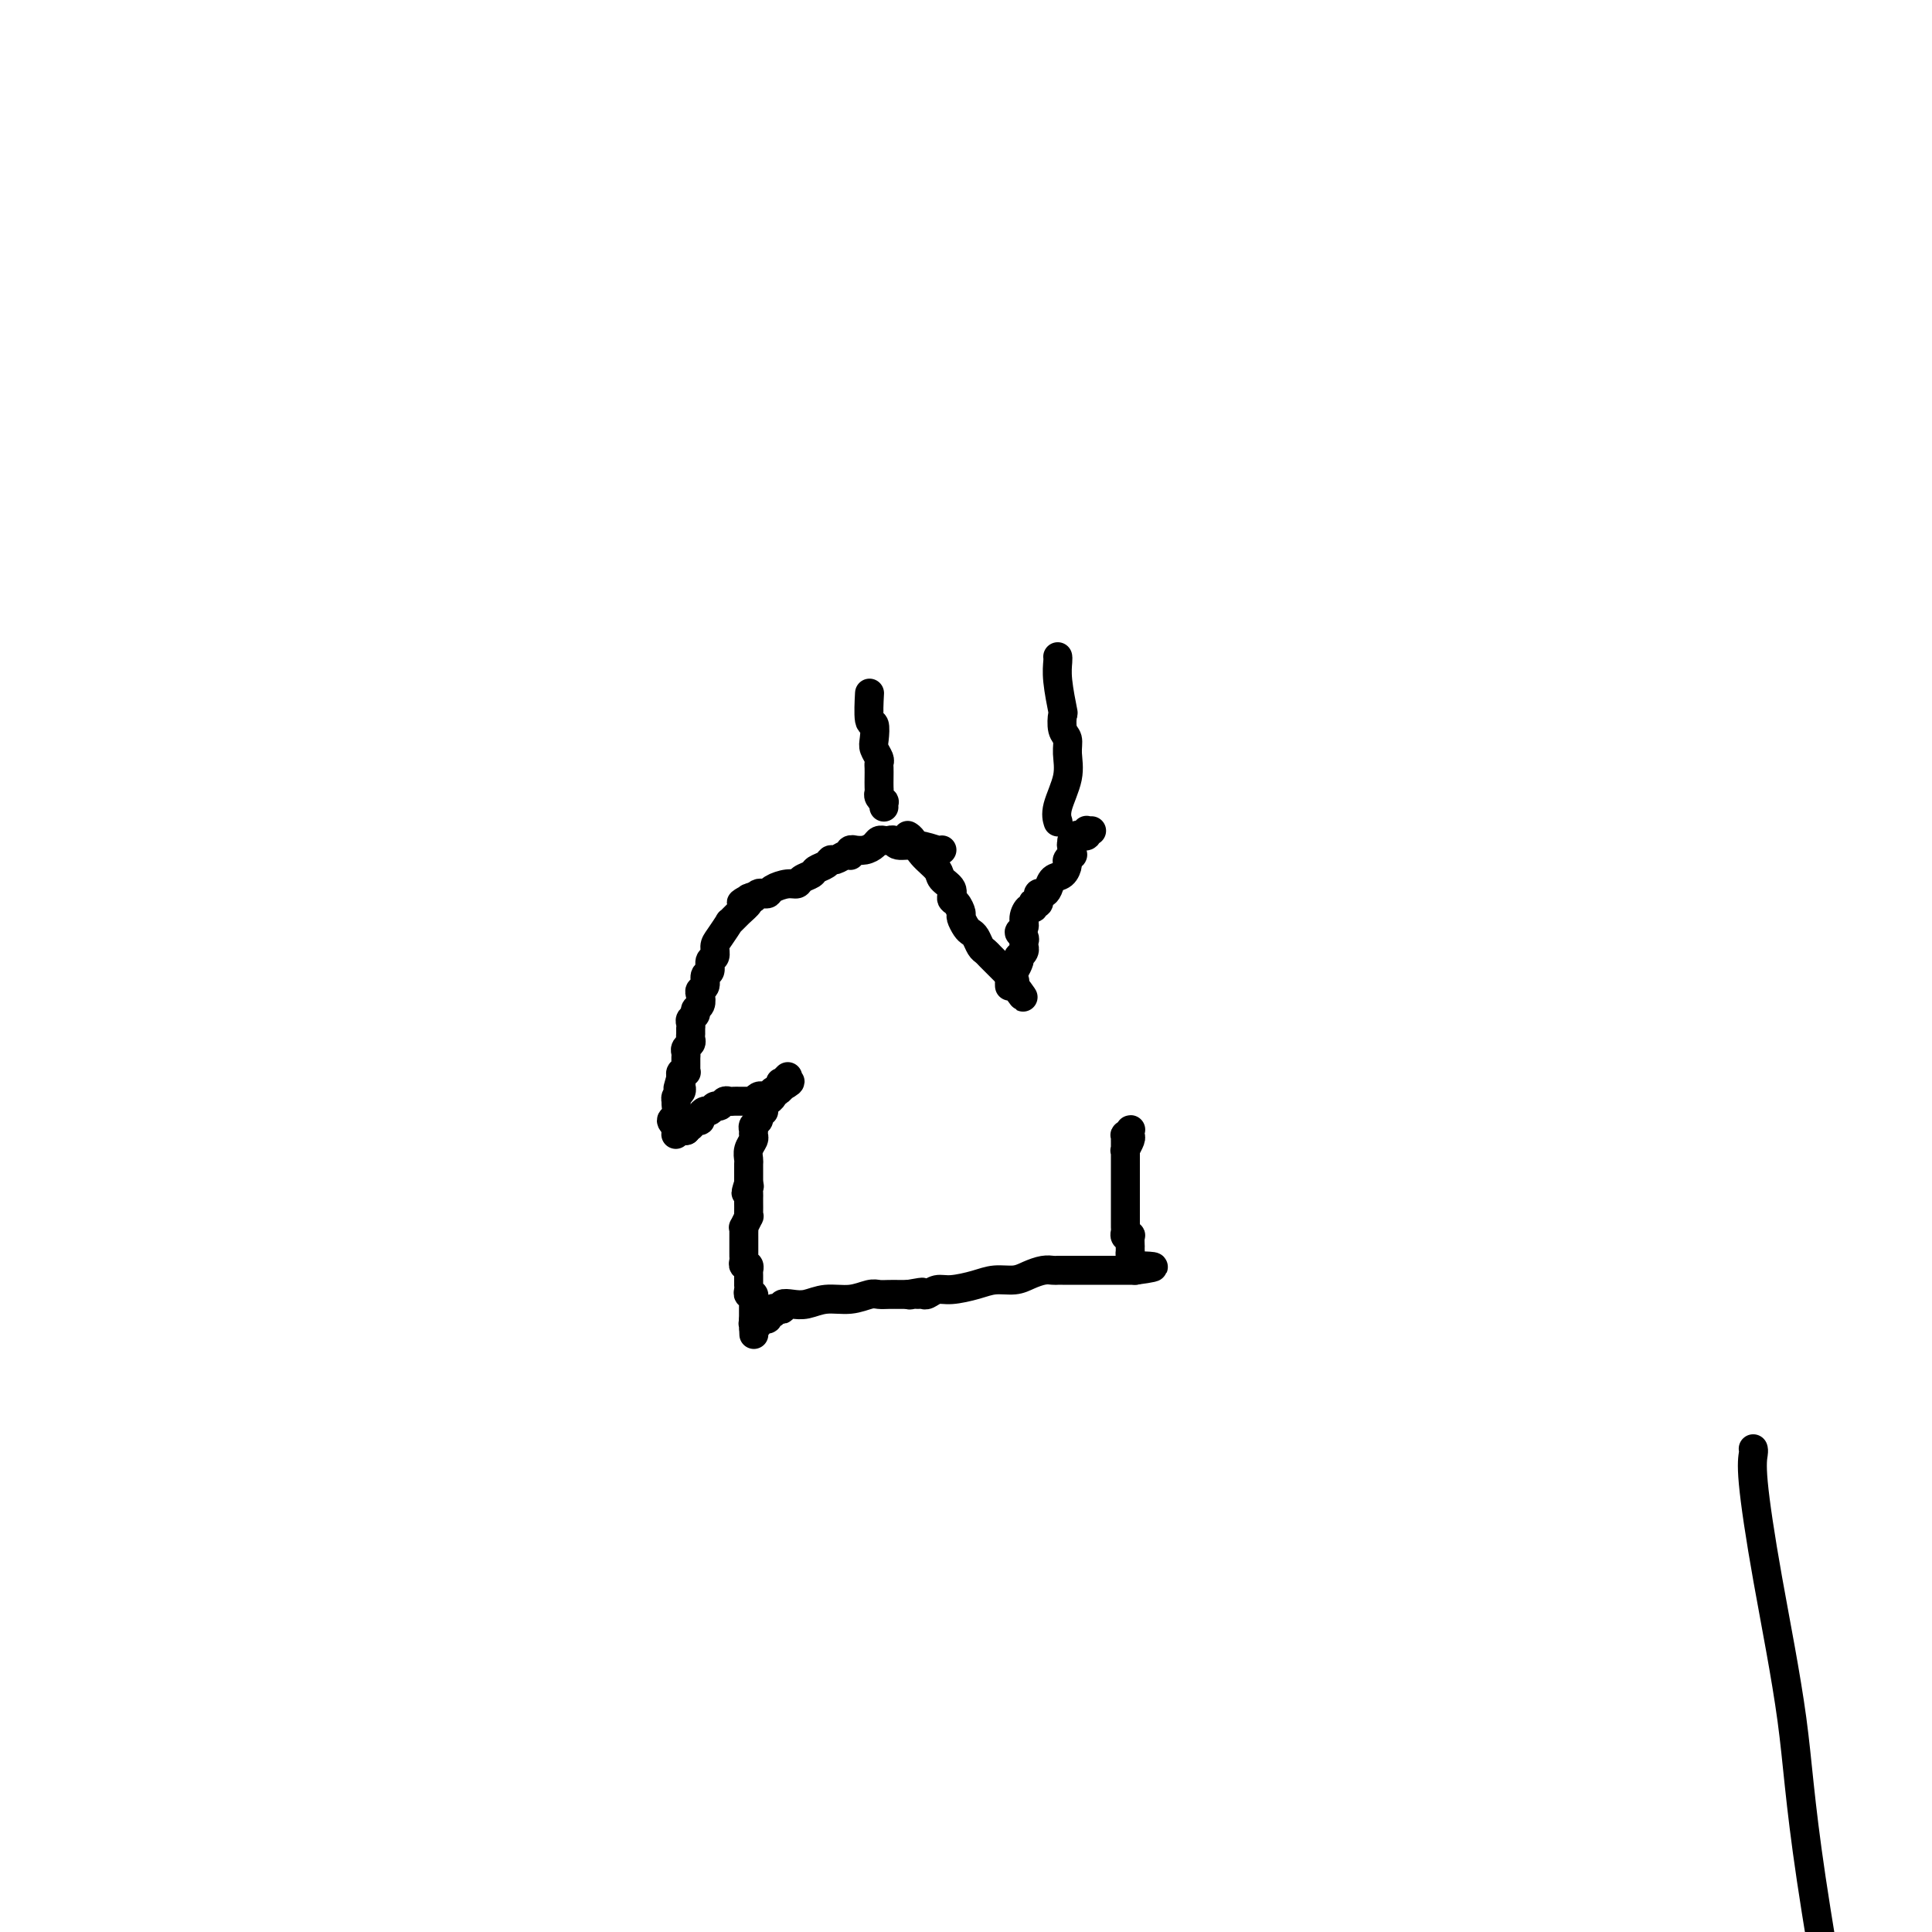 <svg viewBox='0 0 400 400' version='1.1' xmlns='http://www.w3.org/2000/svg' xmlns:xlink='http://www.w3.org/1999/xlink'><g fill='none' stroke='#000000' stroke-width='6' stroke-linecap='round' stroke-linejoin='round'><path d='M180,144c-0.000,0.001 -0.000,0.002 0,0c0.000,-0.002 0.000,-0.005 0,0c-0.000,0.005 -0.001,0.020 0,0c0.001,-0.020 0.004,-0.075 0,0c-0.004,0.075 -0.015,0.278 0,0c0.015,-0.278 0.056,-1.039 0,0c-0.056,1.039 -0.207,3.879 0,5c0.207,1.121 0.774,0.524 1,1c0.226,0.476 0.113,2.025 0,3c-0.113,0.975 -0.226,1.377 0,2c0.226,0.623 0.793,1.466 1,2c0.207,0.534 0.056,0.759 0,1c-0.056,0.241 -0.016,0.498 0,1c0.016,0.502 0.008,1.249 0,2c-0.008,0.751 -0.016,1.507 0,2c0.016,0.493 0.057,0.724 0,1c-0.057,0.276 -0.211,0.596 0,1c0.211,0.404 0.789,0.893 1,1c0.211,0.107 0.057,-0.167 0,0c-0.057,0.167 -0.015,0.776 0,1c0.015,0.224 0.004,0.064 0,0c-0.004,-0.064 -0.002,-0.032 0,0'/><path d='M219,136c-0.000,-0.000 -0.000,-0.000 0,0c0.000,0.000 0.000,0.000 0,0c-0.000,-0.000 -0.000,-0.000 0,0c0.000,0.000 0.000,0.001 0,0c-0.000,-0.001 -0.001,-0.005 0,0c0.001,0.005 0.004,0.020 0,0c-0.004,-0.020 -0.015,-0.075 0,0c0.015,0.075 0.055,0.279 0,1c-0.055,0.721 -0.207,1.960 0,4c0.207,2.040 0.773,4.880 1,6c0.227,1.120 0.115,0.520 0,1c-0.115,0.480 -0.235,2.039 0,3c0.235,0.961 0.823,1.323 1,2c0.177,0.677 -0.058,1.670 0,3c0.058,1.330 0.407,2.996 0,5c-0.407,2.004 -1.571,4.347 -2,6c-0.429,1.653 -0.123,2.615 0,3c0.123,0.385 0.061,0.192 0,0'/><path d='M188,173c0.000,0.000 0.000,0.000 0,0c-0.000,-0.000 -0.000,-0.000 0,0c0.000,0.000 0.000,0.000 0,0c-0.000,-0.000 -0.001,-0.000 0,0c0.001,0.000 0.003,0.002 0,0c-0.003,-0.002 -0.010,-0.006 0,0c0.010,0.006 0.038,0.022 0,0c-0.038,-0.022 -0.142,-0.080 0,0c0.142,0.080 0.529,0.300 1,1c0.471,0.700 1.025,1.879 2,3c0.975,1.121 2.369,2.183 3,3c0.631,0.817 0.499,1.389 1,2c0.501,0.611 1.636,1.262 2,2c0.364,0.738 -0.043,1.563 0,2c0.043,0.437 0.536,0.484 1,1c0.464,0.516 0.898,1.499 1,2c0.102,0.501 -0.127,0.519 0,1c0.127,0.481 0.611,1.424 1,2c0.389,0.576 0.681,0.784 1,1c0.319,0.216 0.663,0.439 1,1c0.337,0.561 0.668,1.460 1,2c0.332,0.540 0.666,0.722 1,1c0.334,0.278 0.668,0.653 1,1c0.332,0.347 0.662,0.666 1,1c0.338,0.334 0.683,0.682 1,1c0.317,0.318 0.607,0.607 1,1c0.393,0.393 0.890,0.890 1,1c0.110,0.110 -0.167,-0.166 0,0c0.167,0.166 0.777,0.776 1,1c0.223,0.224 0.060,0.063 0,0c-0.060,-0.063 -0.016,-0.027 0,0c0.016,0.027 0.004,0.046 0,0c-0.004,-0.046 -0.001,-0.156 0,0c0.001,0.156 0.001,0.578 0,1'/><path d='M210,204c3.464,4.796 1.124,1.285 0,0c-1.124,-1.285 -1.033,-0.345 -1,0c0.033,0.345 0.009,0.093 0,0c-0.009,-0.093 -0.002,-0.029 0,0c0.002,0.029 0.001,0.021 0,0c-0.001,-0.021 -0.000,-0.057 0,0c0.000,0.057 0.000,0.208 0,0c-0.000,-0.208 -0.001,-0.773 0,-1c0.001,-0.227 0.003,-0.115 0,0c-0.003,0.115 -0.011,0.235 0,0c0.011,-0.235 0.042,-0.823 0,-1c-0.042,-0.177 -0.156,0.058 0,0c0.156,-0.058 0.581,-0.411 1,-1c0.419,-0.589 0.830,-1.416 1,-2c0.170,-0.584 0.098,-0.926 0,-1c-0.098,-0.074 -0.222,0.120 0,0c0.222,-0.120 0.792,-0.554 1,-1c0.208,-0.446 0.055,-0.903 0,-1c-0.055,-0.097 -0.014,0.167 0,0c0.014,-0.167 -0.001,-0.766 0,-1c0.001,-0.234 0.018,-0.104 0,0c-0.018,0.104 -0.072,0.180 0,0c0.072,-0.180 0.271,-0.616 0,-1c-0.271,-0.384 -1.011,-0.715 -1,-1c0.011,-0.285 0.774,-0.525 1,-1c0.226,-0.475 -0.084,-1.185 0,-2c0.084,-0.815 0.562,-1.734 1,-2c0.438,-0.266 0.835,0.121 1,0c0.165,-0.121 0.097,-0.749 0,-1c-0.097,-0.251 -0.223,-0.124 0,0c0.223,0.124 0.795,0.244 1,0c0.205,-0.244 0.044,-0.852 0,-1c-0.044,-0.148 0.029,0.164 0,0c-0.029,-0.164 -0.159,-0.802 0,-1c0.159,-0.198 0.607,0.045 1,0c0.393,-0.045 0.731,-0.379 1,-1c0.269,-0.621 0.468,-1.529 1,-2c0.532,-0.471 1.396,-0.504 2,-1c0.604,-0.496 0.946,-1.456 1,-2c0.054,-0.544 -0.182,-0.670 0,-1c0.182,-0.330 0.781,-0.862 1,-1c0.219,-0.138 0.059,0.117 0,0c-0.059,-0.117 -0.017,-0.605 0,-1c0.017,-0.395 0.008,-0.698 0,-1'/><path d='M222,175c1.392,-1.950 0.373,-0.326 0,0c-0.373,0.326 -0.100,-0.645 0,-1c0.100,-0.355 0.026,-0.094 0,0c-0.026,0.094 -0.003,0.021 0,0c0.003,-0.021 -0.014,0.008 0,0c0.014,-0.008 0.060,-0.055 0,0c-0.060,0.055 -0.227,0.211 0,0c0.227,-0.211 0.849,-0.787 1,-1c0.151,-0.213 -0.170,-0.061 0,0c0.170,0.061 0.830,0.030 1,0c0.170,-0.030 -0.151,-0.061 0,0c0.151,0.061 0.773,0.212 1,0c0.227,-0.212 0.060,-0.789 0,-1c-0.060,-0.211 -0.012,-0.057 0,0c0.012,0.057 -0.011,0.015 0,0c0.011,-0.015 0.054,-0.004 0,0c-0.054,0.004 -0.207,0.001 0,0c0.207,-0.001 0.773,-0.000 1,0c0.227,0.000 0.113,0.000 0,0'/><path d='M195,176c-0.000,0.000 -0.000,0.000 0,0c0.000,-0.000 0.000,-0.000 0,0c-0.000,0.000 -0.000,0.000 0,0c0.000,-0.000 0.000,-0.000 0,0c-0.000,0.000 -0.001,0.001 0,0c0.001,-0.001 0.003,-0.004 0,0c-0.003,0.004 -0.011,0.016 0,0c0.011,-0.016 0.042,-0.061 0,0c-0.042,0.061 -0.158,0.226 -1,0c-0.842,-0.226 -2.412,-0.845 -4,-1c-1.588,-0.155 -3.196,0.155 -4,0c-0.804,-0.155 -0.804,-0.774 -1,-1c-0.196,-0.226 -0.588,-0.061 -1,0c-0.412,0.061 -0.842,0.016 -1,0c-0.158,-0.016 -0.042,-0.004 0,0c0.042,0.004 0.011,0.001 0,0c-0.011,-0.001 -0.002,-0.000 0,0c0.002,0.000 -0.003,-0.001 0,0c0.003,0.001 0.012,0.003 0,0c-0.012,-0.003 -0.047,-0.011 0,0c0.047,0.011 0.177,0.041 0,0c-0.177,-0.041 -0.659,-0.154 -1,0c-0.341,0.154 -0.540,0.576 -1,1c-0.460,0.424 -1.181,0.849 -2,1c-0.819,0.151 -1.736,0.027 -2,0c-0.264,-0.027 0.123,0.044 0,0c-0.123,-0.044 -0.758,-0.204 -1,0c-0.242,0.204 -0.093,0.772 0,1c0.093,0.228 0.128,0.117 0,0c-0.128,-0.117 -0.420,-0.239 -1,0c-0.580,0.239 -1.450,0.837 -2,1c-0.550,0.163 -0.781,-0.111 -1,0c-0.219,0.111 -0.425,0.608 -1,1c-0.575,0.392 -1.518,0.679 -2,1c-0.482,0.321 -0.504,0.677 -1,1c-0.496,0.323 -1.467,0.612 -2,1c-0.533,0.388 -0.629,0.875 -1,1c-0.371,0.125 -1.016,-0.111 -2,0c-0.984,0.111 -2.305,0.568 -3,1c-0.695,0.432 -0.764,0.837 -1,1c-0.236,0.163 -0.641,0.082 -1,0c-0.359,-0.082 -0.674,-0.166 -1,0c-0.326,0.166 -0.663,0.583 -1,1'/><path d='M156,186c-4.403,1.857 -1.910,0.500 -1,0c0.910,-0.500 0.239,-0.143 0,0c-0.239,0.143 -0.044,0.071 0,0c0.044,-0.071 -0.063,-0.141 0,0c0.063,0.141 0.298,0.492 0,1c-0.298,0.508 -1.127,1.171 -2,2c-0.873,0.829 -1.788,1.823 -2,2c-0.212,0.177 0.279,-0.462 0,0c-0.279,0.462 -1.327,2.026 -2,3c-0.673,0.974 -0.969,1.359 -1,2c-0.031,0.641 0.203,1.537 0,2c-0.203,0.463 -0.843,0.491 -1,1c-0.157,0.509 0.168,1.497 0,2c-0.168,0.503 -0.828,0.520 -1,1c-0.172,0.480 0.146,1.424 0,2c-0.146,0.576 -0.756,0.784 -1,1c-0.244,0.216 -0.122,0.439 0,1c0.122,0.561 0.243,1.459 0,2c-0.243,0.541 -0.850,0.723 -1,1c-0.150,0.277 0.156,0.647 0,1c-0.156,0.353 -0.774,0.687 -1,1c-0.226,0.313 -0.061,0.605 0,1c0.061,0.395 0.016,0.893 0,1c-0.016,0.107 -0.003,-0.179 0,0c0.003,0.179 -0.003,0.821 0,1c0.003,0.179 0.015,-0.107 0,0c-0.015,0.107 -0.057,0.606 0,1c0.057,0.394 0.211,0.683 0,1c-0.211,0.317 -0.789,0.663 -1,1c-0.211,0.337 -0.057,0.664 0,1c0.057,0.336 0.015,0.682 0,1c-0.015,0.318 -0.004,0.607 0,1c0.004,0.393 0.002,0.890 0,1c-0.002,0.110 -0.004,-0.168 0,0c0.004,0.168 0.015,0.781 0,1c-0.015,0.219 -0.057,0.045 0,0c0.057,-0.045 0.211,0.041 0,0c-0.211,-0.041 -0.789,-0.207 -1,0c-0.211,0.207 -0.057,0.787 0,1c0.057,0.213 0.015,0.057 0,0c-0.015,-0.057 -0.004,-0.016 0,0c0.004,0.016 0.002,0.008 0,0'/><path d='M141,223c-1.238,4.486 -0.332,1.202 0,0c0.332,-1.202 0.089,-0.322 0,0c-0.089,0.322 -0.024,0.086 0,0c0.024,-0.086 0.006,-0.023 0,0c-0.006,0.023 -0.002,0.006 0,0c0.002,-0.006 0.000,-0.001 0,0c-0.000,0.001 -0.000,-0.001 0,0c0.000,0.001 0.000,0.004 0,0c-0.000,-0.004 -0.000,-0.015 0,0c0.000,0.015 -0.000,0.055 0,0c0.000,-0.055 0.000,-0.207 0,0c-0.000,0.207 -0.000,0.773 0,1c0.000,0.227 0.001,0.117 0,0c-0.001,-0.117 -0.004,-0.239 0,0c0.004,0.239 0.015,0.838 0,1c-0.015,0.162 -0.057,-0.115 0,0c0.057,0.115 0.211,0.621 0,1c-0.211,0.379 -0.787,0.630 -1,1c-0.213,0.370 -0.062,0.858 0,1c0.062,0.142 0.034,-0.063 0,0c-0.034,0.063 -0.076,0.394 0,1c0.076,0.606 0.269,1.487 0,2c-0.269,0.513 -1.000,0.659 -1,1c0.000,0.341 0.732,0.876 1,1c0.268,0.124 0.072,-0.163 0,0c-0.072,0.163 -0.019,0.776 0,1c0.019,0.224 0.005,0.060 0,0c-0.005,-0.060 -0.001,-0.016 0,0c0.001,0.016 0.000,0.004 0,0c-0.000,-0.004 -0.000,-0.001 0,0c0.000,0.001 0.000,0.000 0,0c-0.000,-0.000 -0.000,-0.000 0,0c0.000,0.000 0.000,0.000 0,0'/><path d='M140,234c-0.155,1.702 -0.041,0.456 0,0c0.041,-0.456 0.011,-0.122 0,0c-0.011,0.122 -0.003,0.033 0,0c0.003,-0.033 0.001,-0.009 0,0c-0.001,0.009 -0.000,0.002 0,0c0.000,-0.002 0.000,-0.001 0,0c-0.000,0.001 -0.001,0.000 0,0c0.001,-0.000 0.004,-0.000 0,0c-0.004,0.000 -0.015,0.001 0,0c0.015,-0.001 0.057,-0.004 0,0c-0.057,0.004 -0.211,0.015 0,0c0.211,-0.015 0.789,-0.057 1,0c0.211,0.057 0.057,0.211 0,0c-0.057,-0.211 -0.015,-0.788 0,-1c0.015,-0.212 0.004,-0.058 0,0c-0.004,0.058 -0.001,0.019 0,0c0.001,-0.019 -0.001,-0.019 0,0c0.001,0.019 0.004,0.058 0,0c-0.004,-0.058 -0.015,-0.212 0,0c0.015,0.212 0.057,0.789 0,1c-0.057,0.211 -0.211,0.057 0,0c0.211,-0.057 0.789,-0.015 1,0c0.211,0.015 0.057,0.004 0,0c-0.057,-0.004 -0.015,-0.001 0,0c0.015,0.001 0.004,0.000 0,0c-0.004,-0.000 -0.001,-0.000 0,0c0.001,0.000 0.000,0.000 0,0c-0.000,-0.000 -0.000,-0.000 0,0c0.000,0.000 0.000,0.000 0,0c-0.000,-0.000 -0.000,-0.000 0,0c0.000,0.000 0.000,0.000 0,0c-0.000,-0.000 -0.000,-0.000 0,0c0.000,0.000 0.000,0.000 0,0c-0.000,-0.000 -0.000,-0.000 0,0c0.000,0.000 0.000,0.000 0,0c-0.000,-0.000 -0.000,-0.000 0,0'/><path d='M142,234c0.308,0.000 0.079,0.000 0,0c-0.079,-0.000 -0.007,0.000 0,0c0.007,0.000 -0.051,0.000 0,0c0.051,0.000 0.210,-0.000 0,0c-0.210,0.000 -0.789,0.000 -1,0c-0.211,-0.000 -0.053,0.000 0,0c0.053,0.000 0.000,-0.000 0,0c-0.000,0.000 0.053,0.000 0,0c-0.053,-0.000 -0.210,-0.000 0,0c0.210,0.000 0.788,0.000 1,0c0.212,-0.000 0.057,0.000 0,0c-0.057,0.000 -0.015,0.000 0,0c0.015,-0.000 0.004,-0.000 0,0c-0.004,0.000 -0.001,0.000 0,0c0.001,0.000 0.000,0.000 0,0c-0.000,0.000 -0.000,0.000 0,0c0.000,0.000 0.000,0.000 0,0c-0.000,0.000 -0.000,0.000 0,0c0.000,0.000 0.000,0.000 0,0c-0.000,0.000 -0.000,0.000 0,0c0.000,0.000 0.000,0.000 0,0c-0.000,0.000 -0.000,0.000 0,0c0.000,0.000 0.000,0.000 0,0c-0.000,0.000 -0.000,0.000 0,0c0.000,0.000 0.000,0.000 0,0c-0.000,0.000 -0.000,0.000 0,0c0.000,0.000 0.000,0.000 0,0c-0.000,0.000 -0.000,0.000 0,0c0.000,0.000 0.000,0.000 0,0c-0.000,0.000 -0.000,0.000 0,0c0.000,0.000 0.000,0.000 0,0c-0.000,0.000 -0.000,0.000 0,0c0.000,0.000 0.000,0.000 0,0c0.000,0.000 -0.000,0.000 0,0c0.000,0.000 0.000,0.000 0,0c0.000,0.000 -0.000,0.000 0,0c0.000,0.000 0.000,0.000 0,0c0.000,0.000 -0.000,0.000 0,0c0.000,0.000 0.000,0.000 0,0c0.000,0.000 0.000,0.000 0,0'/><path d='M142,234c0.000,0.000 0.000,0.000 0,0c-0.000,-0.000 -0.000,-0.000 0,0c0.000,0.000 0.000,0.000 0,0c-0.000,-0.000 -0.000,-0.000 0,0c0.000,0.000 0.000,0.001 0,0c-0.000,-0.001 -0.001,-0.004 0,0c0.001,0.004 0.004,0.015 0,0c-0.004,-0.015 -0.015,-0.056 0,0c0.015,0.056 0.055,0.207 0,0c-0.055,-0.207 -0.207,-0.773 0,-1c0.207,-0.227 0.772,-0.113 1,0c0.228,0.113 0.118,0.227 0,0c-0.118,-0.227 -0.243,-0.796 0,-1c0.243,-0.204 0.853,-0.045 1,0c0.147,0.045 -0.168,-0.025 0,0c0.168,0.025 0.818,0.146 1,0c0.182,-0.146 -0.106,-0.560 0,-1c0.106,-0.440 0.606,-0.906 1,-1c0.394,-0.094 0.683,0.185 1,0c0.317,-0.185 0.662,-0.834 1,-1c0.338,-0.166 0.668,0.152 1,0c0.332,-0.152 0.668,-0.773 1,-1c0.332,-0.227 0.662,-0.061 1,0c0.338,0.061 0.683,0.016 1,0c0.317,-0.016 0.606,-0.004 1,0c0.394,0.004 0.894,0.001 1,0c0.106,-0.001 -0.183,0.001 0,0c0.183,-0.001 0.837,-0.004 1,0c0.163,0.004 -0.163,0.015 0,0c0.163,-0.015 0.817,-0.056 1,0c0.183,0.056 -0.105,0.207 0,0c0.105,-0.207 0.602,-0.774 1,-1c0.398,-0.226 0.698,-0.112 1,0c0.302,0.112 0.607,0.222 1,0c0.393,-0.222 0.876,-0.778 1,-1c0.124,-0.222 -0.110,-0.112 0,0c0.110,0.112 0.565,0.226 1,0c0.435,-0.226 0.848,-0.793 1,-1c0.152,-0.207 0.041,-0.056 0,0c-0.041,0.056 -0.011,0.015 0,0c0.011,-0.015 0.003,-0.004 0,0c-0.003,0.004 -0.002,0.002 0,0'/><path d='M162,225c3.095,-1.620 0.833,-1.170 0,-1c-0.833,0.170 -0.237,0.060 0,0c0.237,-0.060 0.116,-0.069 0,0c-0.116,0.069 -0.227,0.215 0,0c0.227,-0.215 0.793,-0.790 1,-1c0.207,-0.210 0.055,-0.056 0,0c-0.055,0.056 -0.014,0.014 0,0c0.014,-0.014 -0.000,0.000 0,0c0.000,-0.000 0.014,-0.014 0,0c-0.014,0.014 -0.056,0.056 0,0c0.056,-0.056 0.211,-0.211 0,0c-0.211,0.211 -0.789,0.789 -1,1c-0.211,0.211 -0.056,0.057 0,0c0.056,-0.057 0.015,-0.016 0,0c-0.015,0.016 -0.002,0.007 0,0c0.002,-0.007 -0.007,-0.013 0,0c0.007,0.013 0.031,0.045 0,0c-0.031,-0.045 -0.118,-0.166 0,0c0.118,0.166 0.439,0.618 0,1c-0.439,0.382 -1.638,0.694 -2,1c-0.362,0.306 0.113,0.608 0,1c-0.113,0.392 -0.814,0.876 -1,1c-0.186,0.124 0.143,-0.111 0,0c-0.143,0.111 -0.756,0.569 -1,1c-0.244,0.431 -0.117,0.837 0,1c0.117,0.163 0.224,0.085 0,0c-0.224,-0.085 -0.778,-0.178 -1,0c-0.222,0.178 -0.112,0.625 0,1c0.112,0.375 0.227,0.677 0,1c-0.227,0.323 -0.797,0.667 -1,1c-0.203,0.333 -0.040,0.657 0,1c0.040,0.343 -0.042,0.707 0,1c0.042,0.293 0.207,0.517 0,1c-0.207,0.483 -0.788,1.225 -1,2c-0.212,0.775 -0.057,1.584 0,2c0.057,0.416 0.015,0.441 0,1c-0.015,0.559 -0.004,1.652 0,2c0.004,0.348 0.001,-0.050 0,0c-0.001,0.050 -0.000,0.549 0,1c0.000,0.451 0.000,0.853 0,1c-0.000,0.147 -0.000,0.040 0,0c0.000,-0.040 0.000,-0.011 0,0c-0.000,0.011 -0.000,0.006 0,0'/><path d='M155,245c-1.083,3.333 -0.290,1.666 0,1c0.290,-0.666 0.078,-0.330 0,0c-0.078,0.330 -0.021,0.653 0,1c0.021,0.347 0.007,0.718 0,1c-0.007,0.282 -0.006,0.476 0,1c0.006,0.524 0.016,1.380 0,2c-0.016,0.620 -0.057,1.006 0,1c0.057,-0.006 0.211,-0.404 0,0c-0.211,0.404 -0.789,1.610 -1,2c-0.211,0.390 -0.057,-0.036 0,0c0.057,0.036 0.015,0.534 0,1c-0.015,0.466 -0.004,0.898 0,1c0.004,0.102 0.001,-0.127 0,0c-0.001,0.127 0.000,0.611 0,1c-0.000,0.389 -0.001,0.683 0,1c0.001,0.317 0.004,0.658 0,1c-0.004,0.342 -0.015,0.684 0,1c0.015,0.316 0.057,0.606 0,1c-0.057,0.394 -0.211,0.893 0,1c0.211,0.107 0.789,-0.177 1,0c0.211,0.177 0.057,0.817 0,1c-0.057,0.183 -0.015,-0.091 0,0c0.015,0.091 0.004,0.545 0,1c-0.004,0.455 -0.001,0.909 0,1c0.001,0.091 -0.001,-0.182 0,0c0.001,0.182 0.004,0.818 0,1c-0.004,0.182 -0.015,-0.091 0,0c0.015,0.091 0.057,0.546 0,1c-0.057,0.454 -0.211,0.905 0,1c0.211,0.095 0.789,-0.168 1,0c0.211,0.168 0.057,0.767 0,1c-0.057,0.233 -0.015,0.100 0,0c0.015,-0.100 0.004,-0.167 0,0c-0.004,0.167 -0.001,0.567 0,1c0.001,0.433 0.000,0.900 0,1c-0.000,0.100 -0.000,-0.166 0,0c0.000,0.166 0.000,0.763 0,1c-0.000,0.237 -0.000,0.115 0,0c0.000,-0.115 0.000,-0.224 0,0c-0.000,0.224 -0.000,0.782 0,1c0.000,0.218 0.000,0.097 0,0c-0.000,-0.097 -0.000,-0.171 0,0c0.000,0.171 0.000,0.585 0,1'/><path d='M156,274c0.155,4.486 0.041,1.201 0,0c-0.041,-1.201 -0.011,-0.318 0,0c0.011,0.318 0.003,0.071 0,0c-0.003,-0.071 -0.001,0.035 0,0c0.001,-0.035 0.000,-0.209 0,0c-0.000,0.209 0.000,0.802 0,1c-0.000,0.198 -0.001,0.001 0,0c0.001,-0.001 0.004,0.196 0,0c-0.004,-0.196 -0.015,-0.784 0,-1c0.015,-0.216 0.056,-0.062 0,0c-0.056,0.062 -0.208,0.030 0,0c0.208,-0.030 0.778,-0.060 1,0c0.222,0.060 0.097,0.208 0,0c-0.097,-0.208 -0.166,-0.773 0,-1c0.166,-0.227 0.565,-0.117 1,0c0.435,0.117 0.904,0.241 1,0c0.096,-0.241 -0.180,-0.848 0,-1c0.180,-0.152 0.817,0.152 1,0c0.183,-0.152 -0.089,-0.759 0,-1c0.089,-0.241 0.540,-0.116 1,0c0.460,0.116 0.929,0.223 1,0c0.071,-0.223 -0.257,-0.777 0,-1c0.257,-0.223 1.098,-0.116 2,0c0.902,0.116 1.866,0.241 3,0c1.134,-0.241 2.439,-0.849 4,-1c1.561,-0.151 3.379,0.156 5,0c1.621,-0.156 3.047,-0.774 4,-1c0.953,-0.226 1.435,-0.061 2,0c0.565,0.061 1.213,0.016 2,0c0.787,-0.016 1.714,-0.004 2,0c0.286,0.004 -0.067,0.001 0,0c0.067,-0.001 0.554,-0.000 1,0c0.446,0.000 0.851,0.000 1,0c0.149,-0.000 0.043,-0.000 0,0c-0.043,0.000 -0.021,0.000 0,0'/><path d='M188,268c5.190,-0.928 2.163,-0.248 1,0c-1.163,0.248 -0.464,0.062 0,0c0.464,-0.062 0.692,-0.002 1,0c0.308,0.002 0.697,-0.055 1,0c0.303,0.055 0.520,0.221 1,0c0.480,-0.221 1.224,-0.829 2,-1c0.776,-0.171 1.586,0.095 3,0c1.414,-0.095 3.432,-0.551 5,-1c1.568,-0.449 2.686,-0.891 4,-1c1.314,-0.109 2.824,0.114 4,0c1.176,-0.114 2.016,-0.567 3,-1c0.984,-0.433 2.110,-0.848 3,-1c0.890,-0.152 1.544,-0.041 2,0c0.456,0.041 0.715,0.011 1,0c0.285,-0.011 0.597,-0.003 1,0c0.403,0.003 0.897,0.001 1,0c0.103,-0.001 -0.184,-0.000 0,0c0.184,0.000 0.838,0.000 1,0c0.162,-0.000 -0.169,-0.000 0,0c0.169,0.000 0.838,0.000 1,0c0.162,-0.000 -0.182,-0.000 0,0c0.182,0.000 0.889,0.000 1,0c0.111,-0.000 -0.374,-0.000 0,0c0.374,0.000 1.606,0.000 2,0c0.394,-0.000 -0.049,-0.000 0,0c0.049,0.000 0.590,0.000 1,0c0.410,-0.000 0.688,-0.000 1,0c0.312,0.000 0.657,0.000 1,0c0.343,-0.000 0.684,-0.000 1,0c0.316,0.000 0.605,0.000 1,0c0.395,-0.000 0.894,-0.000 1,0c0.106,0.000 -0.182,0.000 0,0c0.182,-0.000 0.833,-0.000 1,0c0.167,0.000 -0.152,0.000 0,0c0.152,-0.000 0.773,0.000 1,0c0.227,0.000 0.061,0.000 0,0c-0.061,0.000 -0.016,0.000 0,0c0.016,0.000 0.003,0.000 0,0c-0.003,0.000 0.003,0.000 0,0c-0.003,0.000 -0.015,0.000 0,0c0.015,0.000 0.056,0.000 0,0c-0.056,0.000 -0.211,0.000 0,0c0.211,0.000 0.788,0.000 1,0c0.212,0.000 0.061,0.000 0,0c-0.061,0.000 -0.030,0.000 0,0'/><path d='M235,263c7.332,-0.951 2.161,-0.828 0,-1c-2.161,-0.172 -1.311,-0.639 -1,-1c0.311,-0.361 0.083,-0.617 0,-1c-0.083,-0.383 -0.023,-0.895 0,-1c0.023,-0.105 0.007,0.196 0,0c-0.007,-0.196 -0.006,-0.889 0,-1c0.006,-0.111 0.016,0.359 0,0c-0.016,-0.359 -0.057,-1.548 0,-2c0.057,-0.452 0.211,-0.166 0,0c-0.211,0.166 -0.789,0.213 -1,0c-0.211,-0.213 -0.057,-0.686 0,-1c0.057,-0.314 0.015,-0.468 0,-1c-0.015,-0.532 -0.004,-1.442 0,-2c0.004,-0.558 0.001,-0.765 0,-1c-0.001,-0.235 -0.000,-0.497 0,-1c0.000,-0.503 0.000,-1.247 0,-2c-0.000,-0.753 -0.000,-1.514 0,-2c0.000,-0.486 0.000,-0.697 0,-1c-0.000,-0.303 -0.000,-0.697 0,-1c0.000,-0.303 0.000,-0.516 0,-1c-0.000,-0.484 -0.000,-1.239 0,-2c0.000,-0.761 0.000,-1.528 0,-2c-0.000,-0.472 -0.000,-0.648 0,-1c0.000,-0.352 0.000,-0.879 0,-1c-0.000,-0.121 -0.000,0.165 0,0c0.000,-0.165 0.000,-0.780 0,-1c-0.000,-0.220 -0.001,-0.044 0,0c0.001,0.044 0.004,-0.045 0,0c-0.004,0.045 -0.015,0.222 0,0c0.015,-0.222 0.057,-0.844 0,-1c-0.057,-0.156 -0.211,0.155 0,0c0.211,-0.155 0.789,-0.774 1,-1c0.211,-0.226 0.056,-0.057 0,0c-0.056,0.057 -0.014,0.003 0,0c0.014,-0.003 0.000,0.045 0,0c-0.000,-0.045 0.014,-0.183 0,0c-0.014,0.183 -0.055,0.688 0,1c0.055,0.312 0.207,0.430 0,1c-0.207,0.570 -0.773,1.591 -1,2c-0.227,0.409 -0.113,0.204 0,0'/><path d='M363,300c-0.014,-0.042 -0.029,-0.083 0,0c0.029,0.083 0.101,0.292 0,1c-0.101,0.708 -0.376,1.915 0,6c0.376,4.085 1.402,11.048 3,20c1.598,8.952 3.769,19.894 5,29c1.231,9.106 1.524,16.375 4,33c2.476,16.625 7.136,42.607 9,53c1.864,10.393 0.932,5.196 0,0'/></g>
</svg>